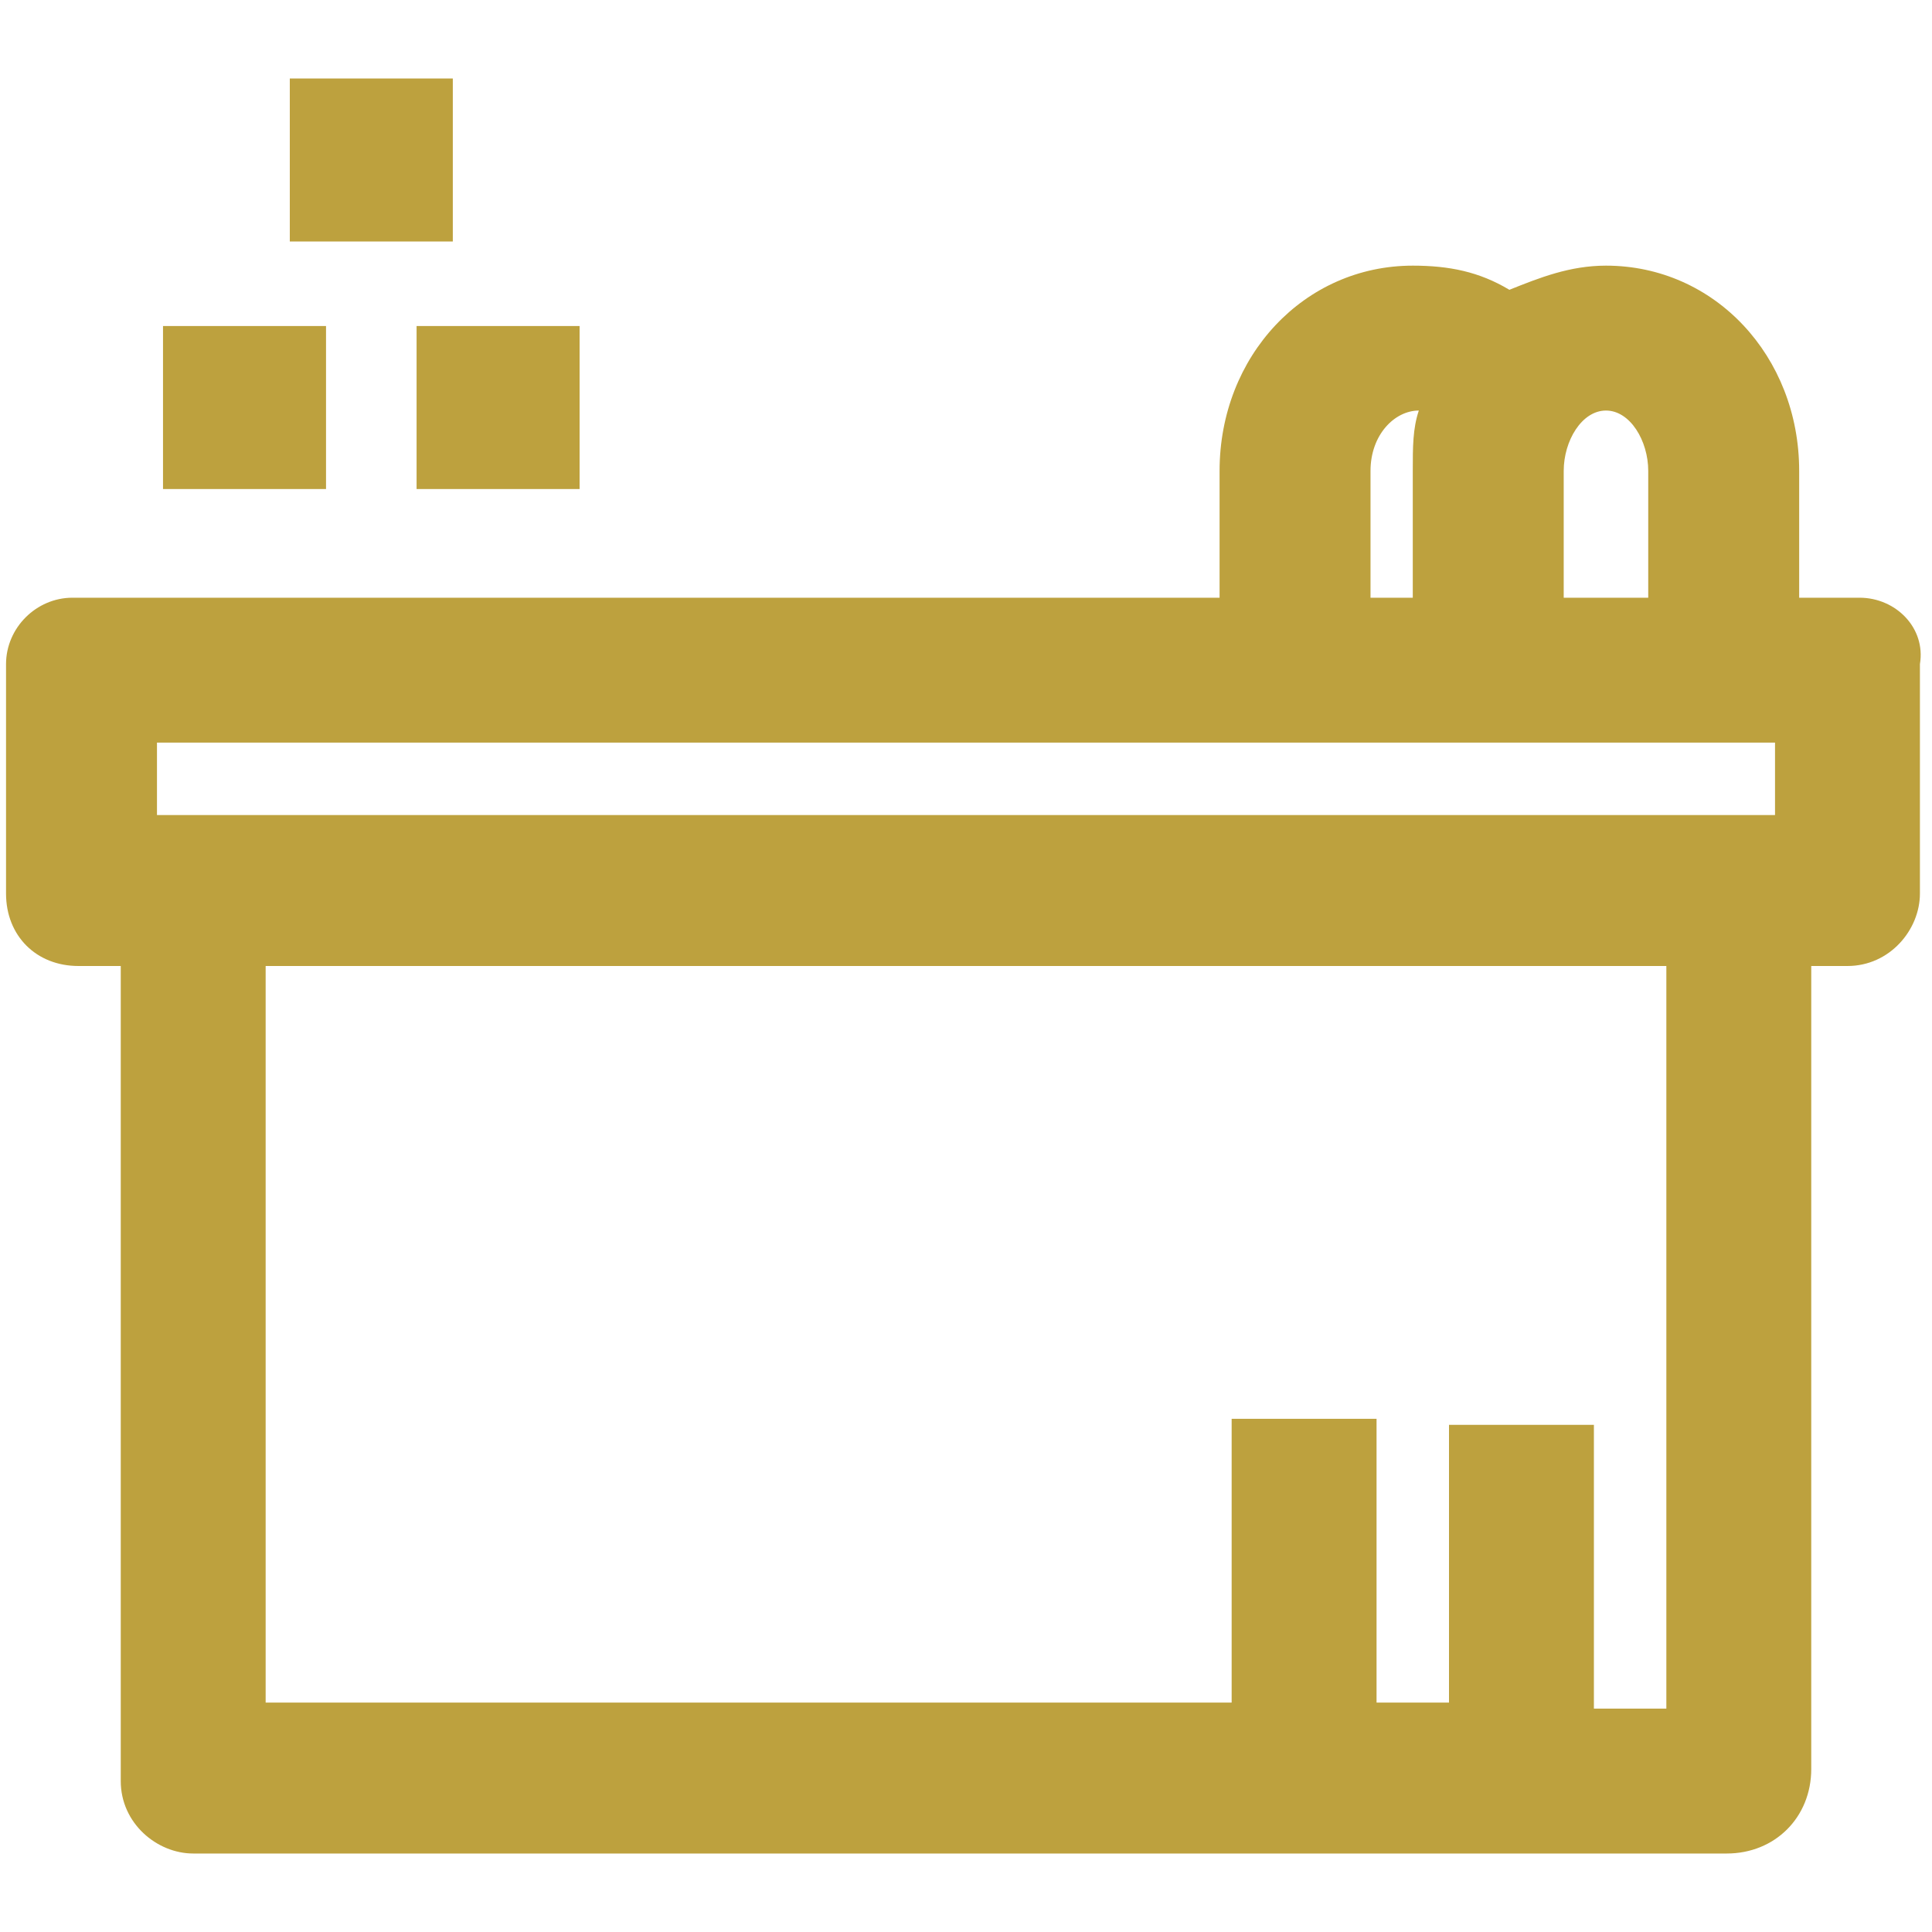<svg width="32" height="32" viewBox="0 0 32 32" fill="none" xmlns="http://www.w3.org/2000/svg"><path d="M9.6 5.4H6.9V8.1H9.6V5.4Z" fill="#BDA13E"></path><path d="M5.4 5.4H2.7V8.1H5.4V5.4Z" fill="#BDA13E"></path><path d="M7.5 1.3H4.8V4H7.5V1.3Z" fill="#BDA13E"></path><path d="M30.8 9.9H29.8V7.8C29.8 5.9 28.4 4.4 26.6 4.4C26 4.4 25.5 4.6 25 4.8C24.5 4.5 24 4.4 23.4 4.4C21.6 4.4 20.2 5.9 20.2 7.8V9.9H1.2C0.6 9.9 0.1 10.4 0.1 11V14.8C0.1 15.5 0.6 16 1.3 16H2V29.5C2 30.2 2.6 30.7 3.2 30.7H28.6C29.4 30.7 30 30.1 30 29.3V16H30.6C31.3 16 31.8 15.4 31.8 14.8V11C31.9 10.4 31.4 9.9 30.8 9.9ZM24 23.5V28.2H22.8V23.5H20.4V28.2H4.4V16H27.6V28.3H26.4V23.6H24V23.5ZM22.7 9.9V7.8C22.7 7.2 23.1 6.8 23.5 6.8C23.4 7.1 23.4 7.4 23.4 7.8V9.9H22.7ZM25.9 9.9V7.8C25.9 7.3 26.2 6.8 26.6 6.8C27 6.8 27.3 7.3 27.3 7.8V9.9H25.9ZM29.4 12.3V13.5H2.6V12.3H29.4Z" fill="#BDA13E"></path></svg>